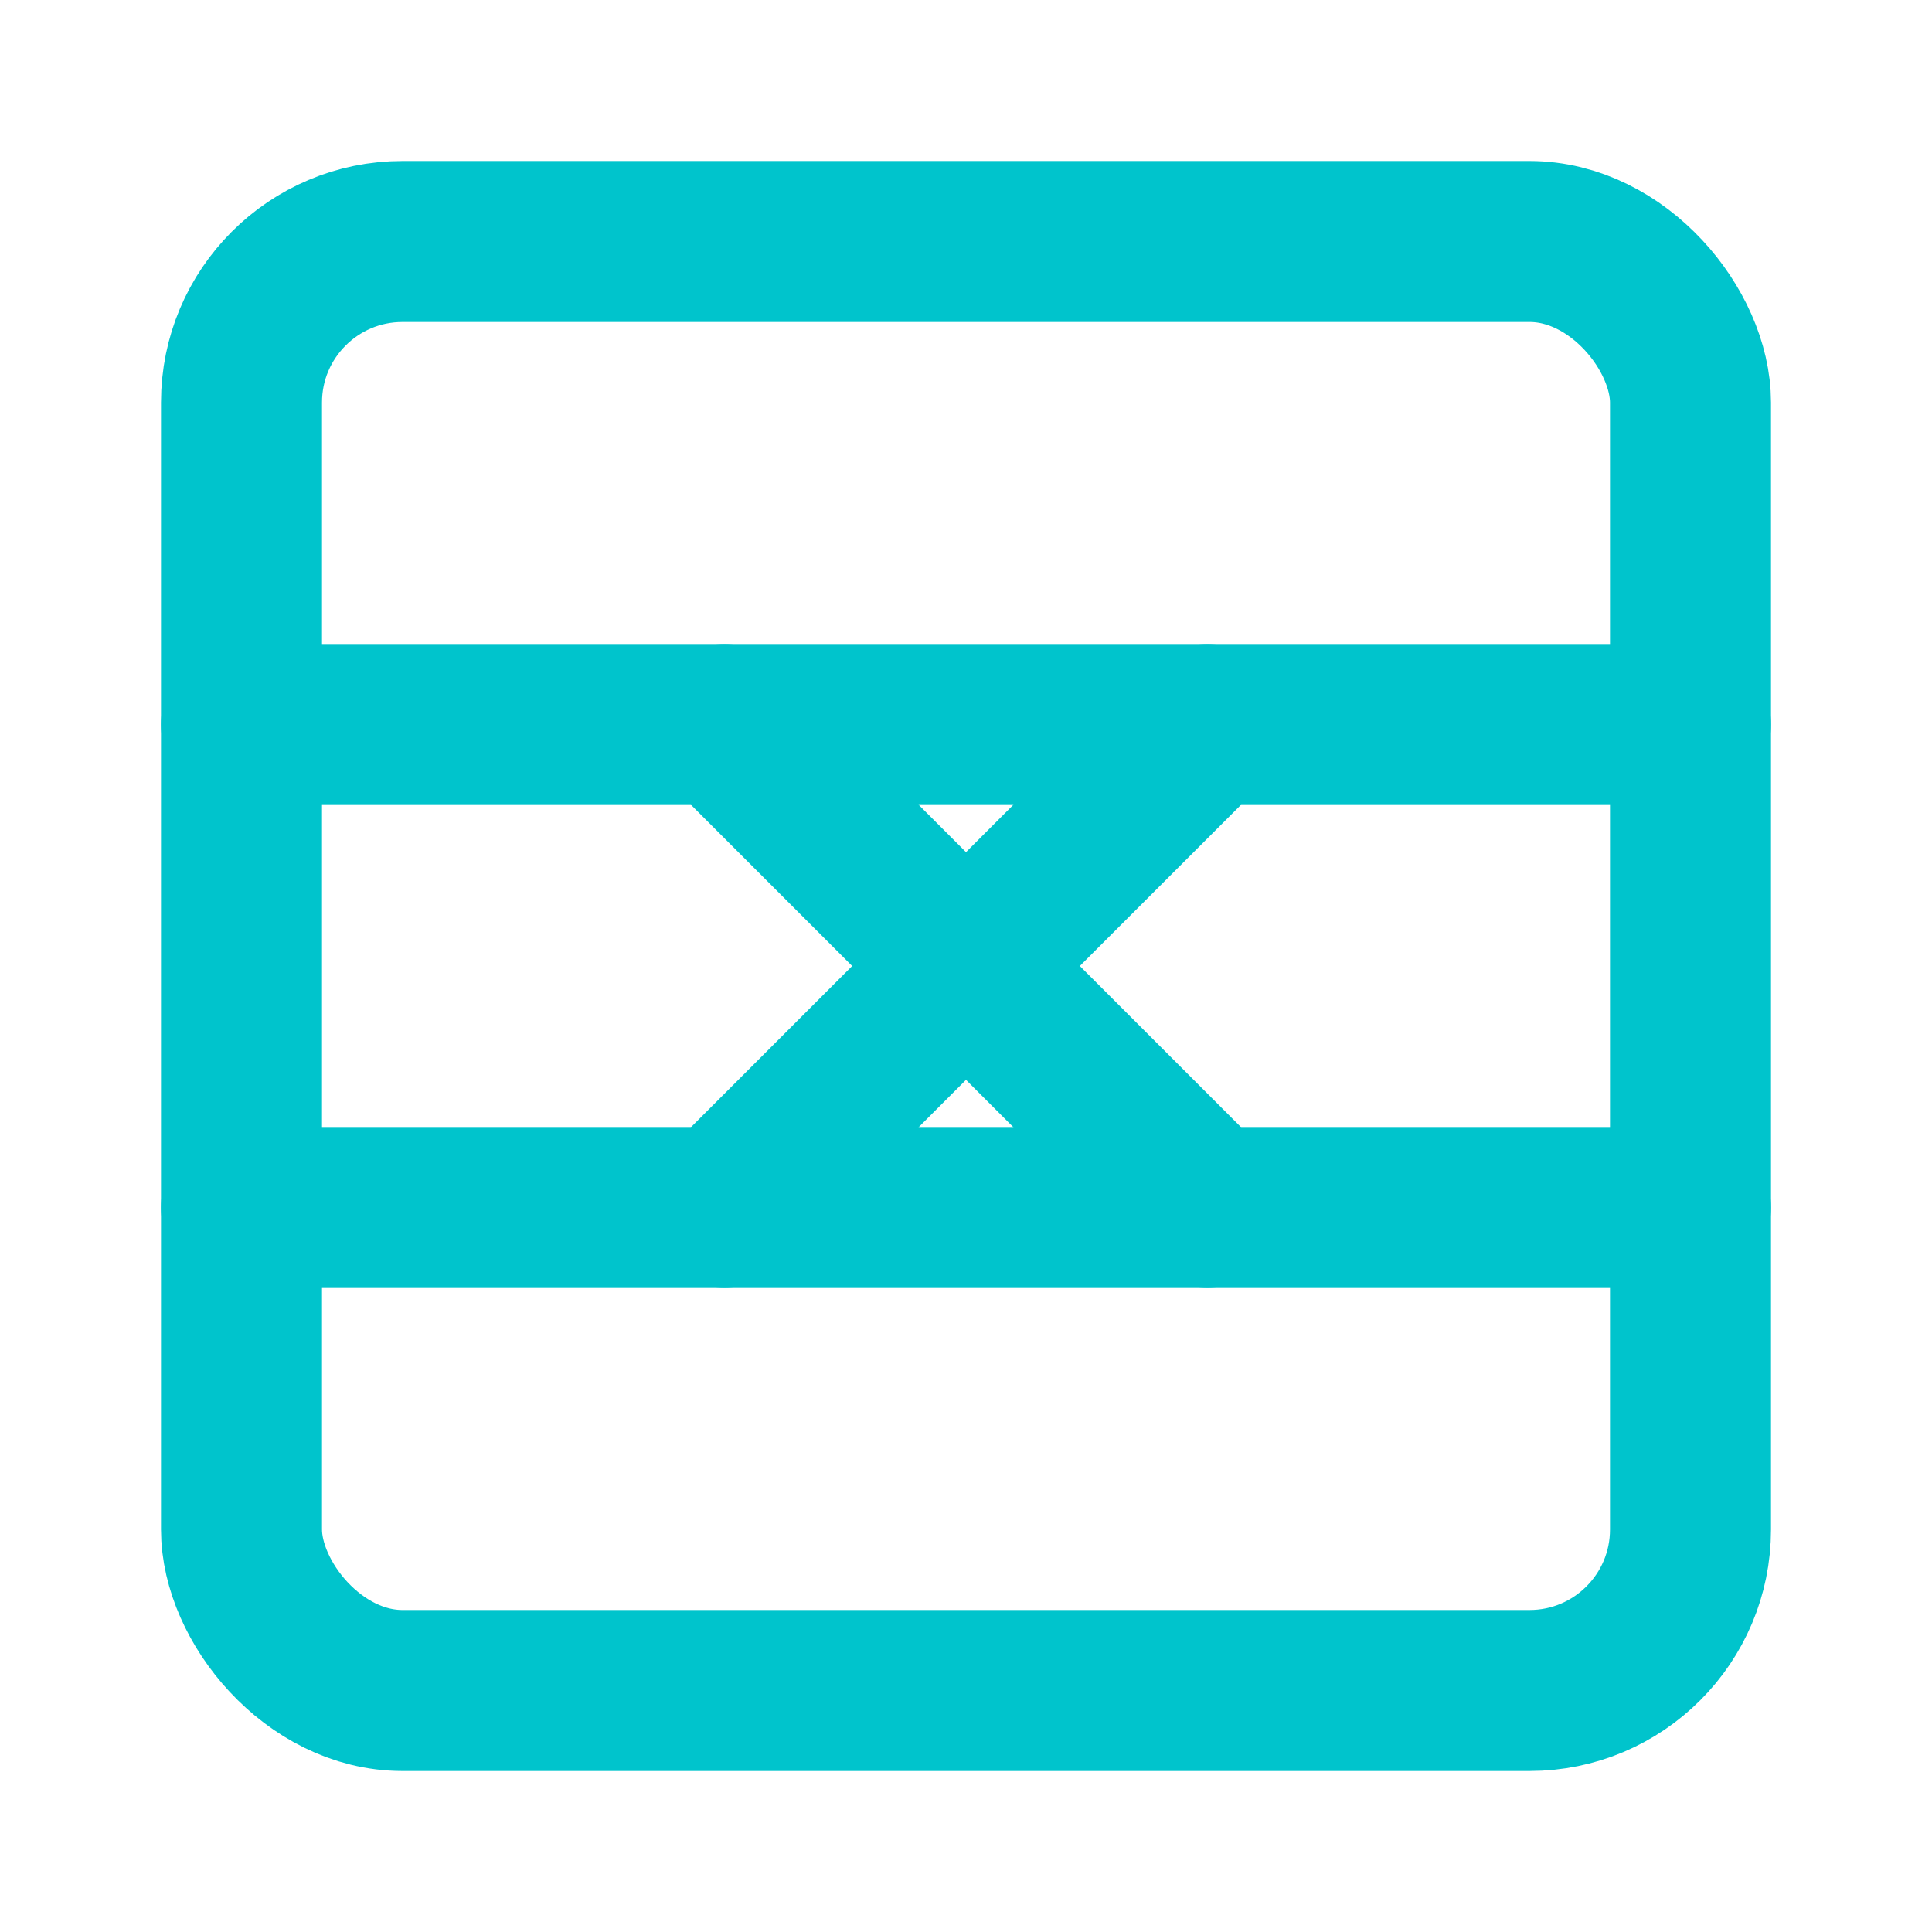 <svg xmlns="http://www.w3.org/2000/svg" viewBox="0 0 24 24" fill="none" stroke="#00C4CC" stroke-width="2" stroke-linecap="round" stroke-linejoin="round">
  <rect x="3" y="3" width="18" height="18" rx="2" ry="2"/>
  <path d="M9 9l6 6"/>
  <path d="M15 9l-6 6"/>
  <path d="M3 9h18"/>
  <path d="M3 15h18"/>
</svg> 